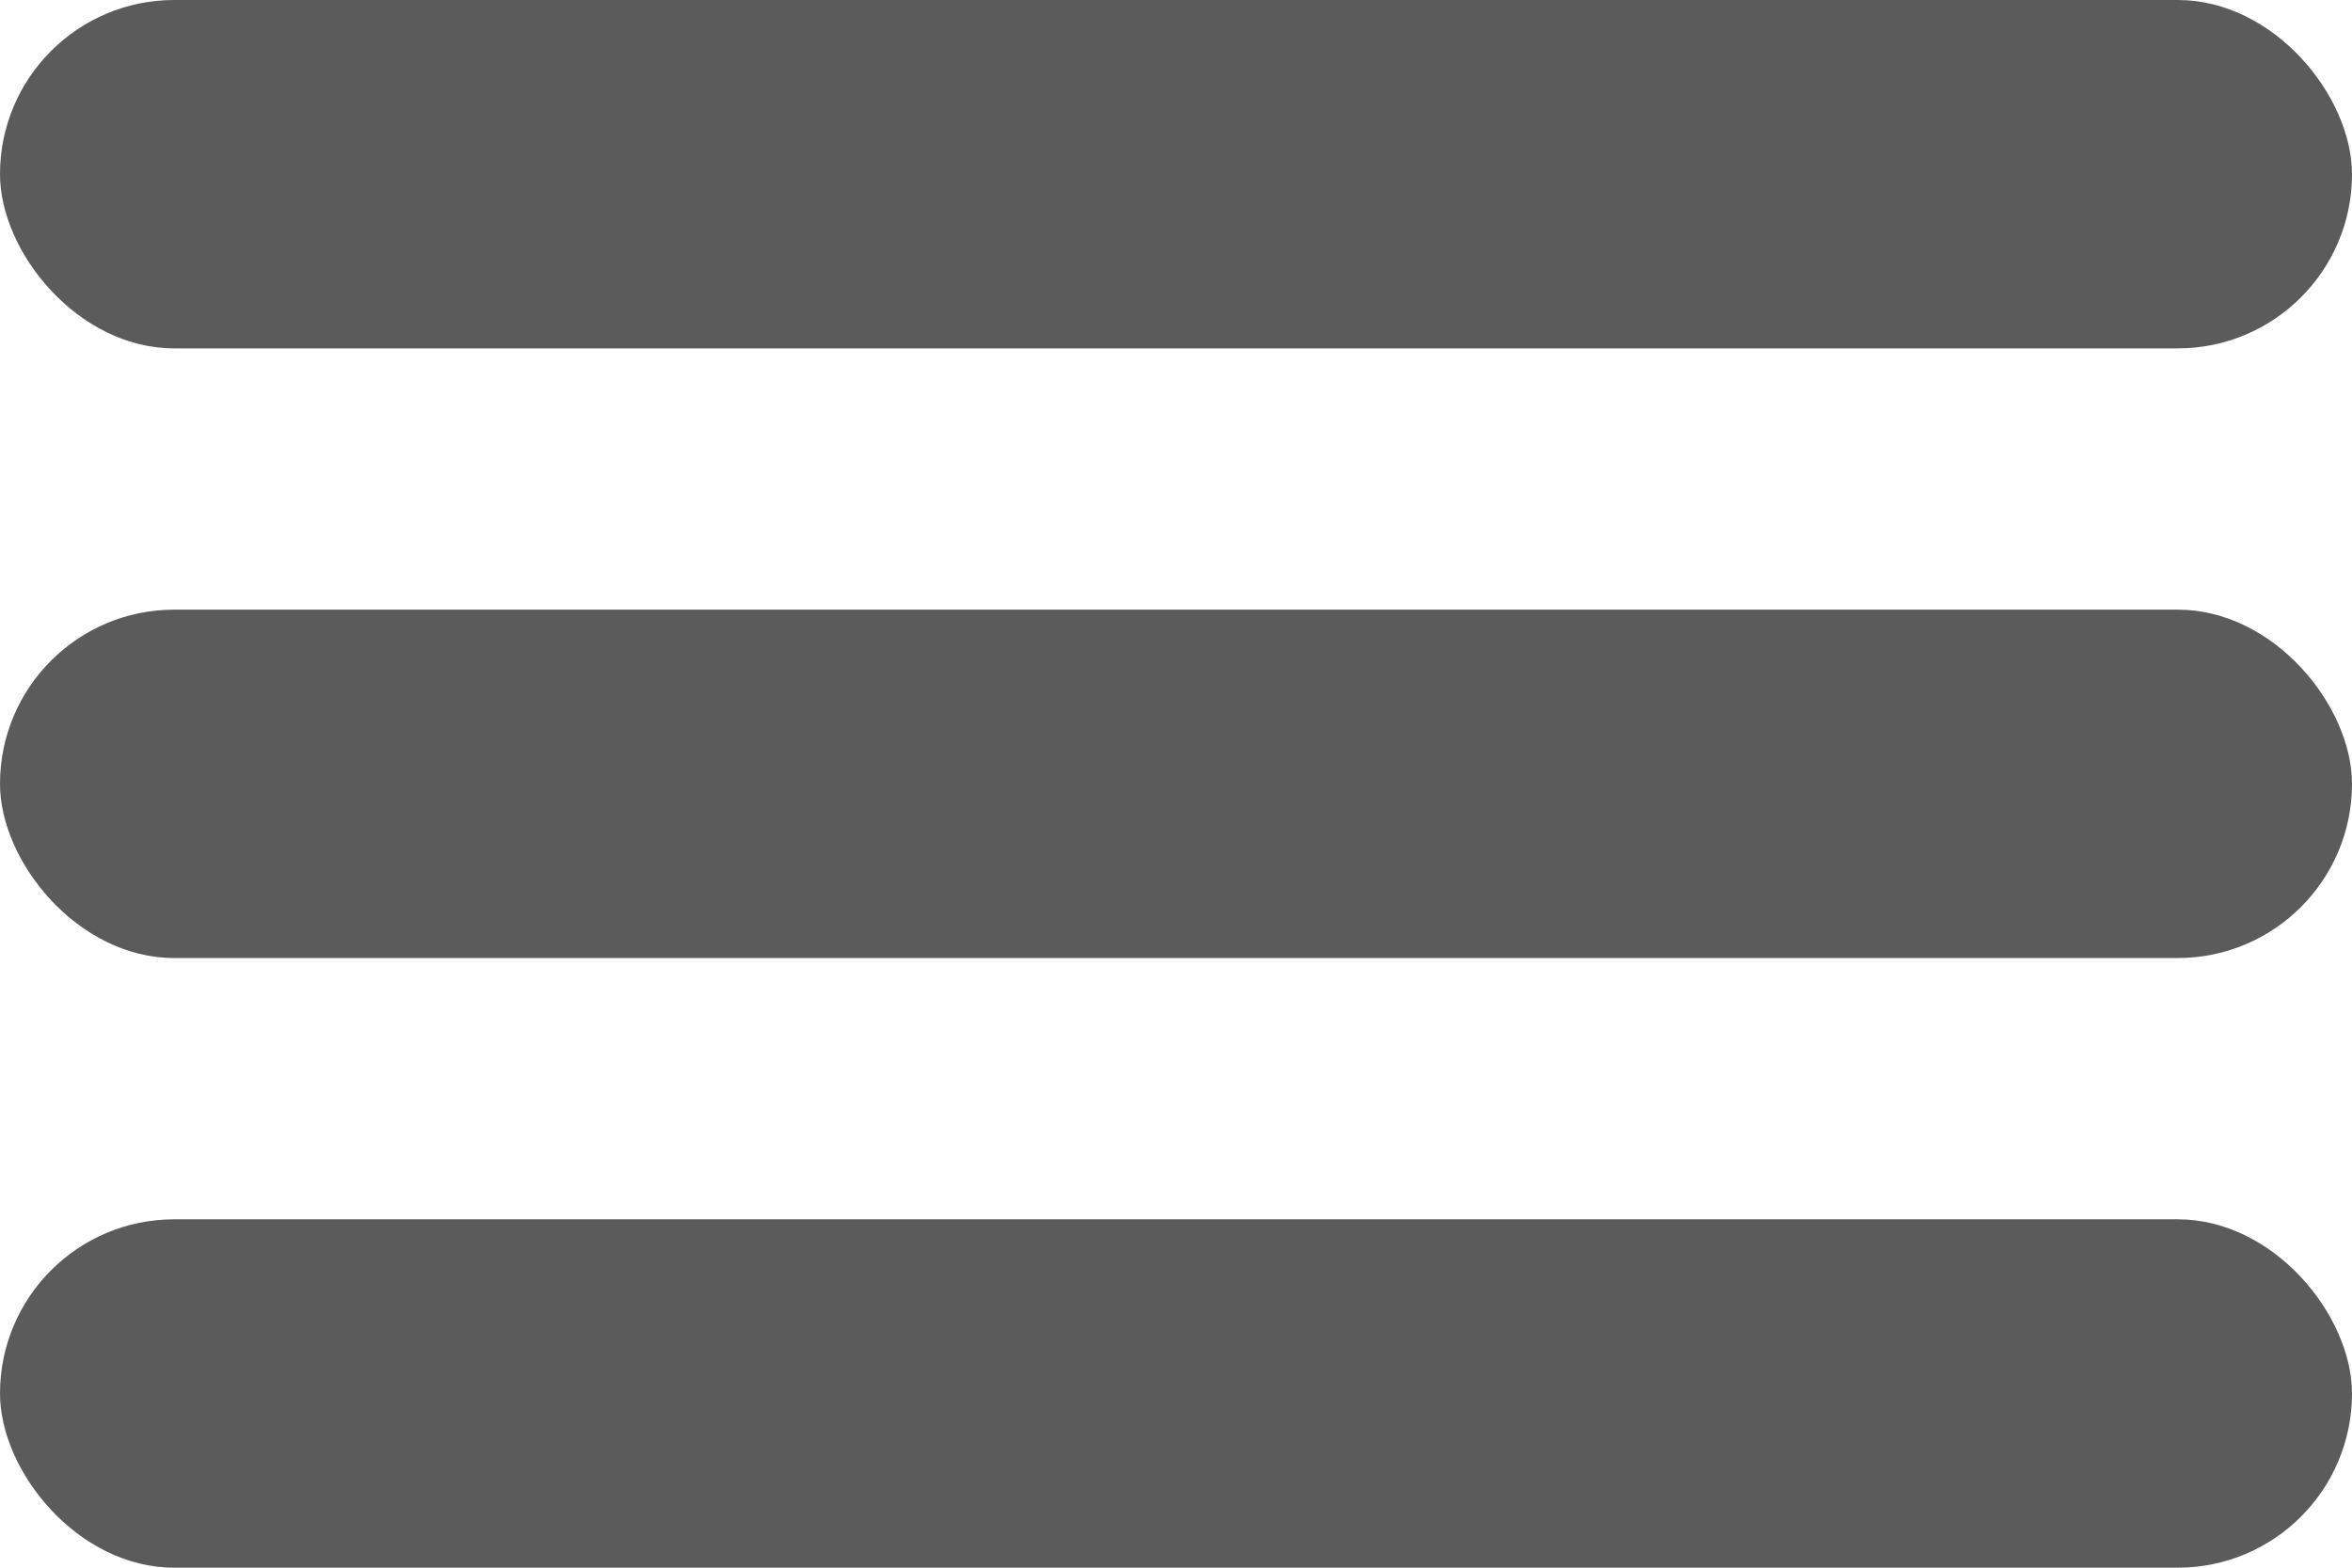 <svg xmlns="http://www.w3.org/2000/svg" width="27" height="18" viewBox="0 0 27 18">
  <g id="Grupo_20" data-name="Grupo 20" transform="translate(-1232 -372.15)">
    <rect id="Rectángulo_9" data-name="Rectángulo 9" width="27" height="4" rx="2" transform="translate(1232 372.15)" fill="#5b5b5b"/>
    <rect id="Rectángulo_10" data-name="Rectángulo 10" width="27" height="4" rx="2" transform="translate(1232 379.15)" fill="#5b5b5b"/>
    <rect id="Rectángulo_11" data-name="Rectángulo 11" width="27" height="4" rx="2" transform="translate(1232 386.15)" fill="#5b5b5b"/>
  </g>
</svg>
